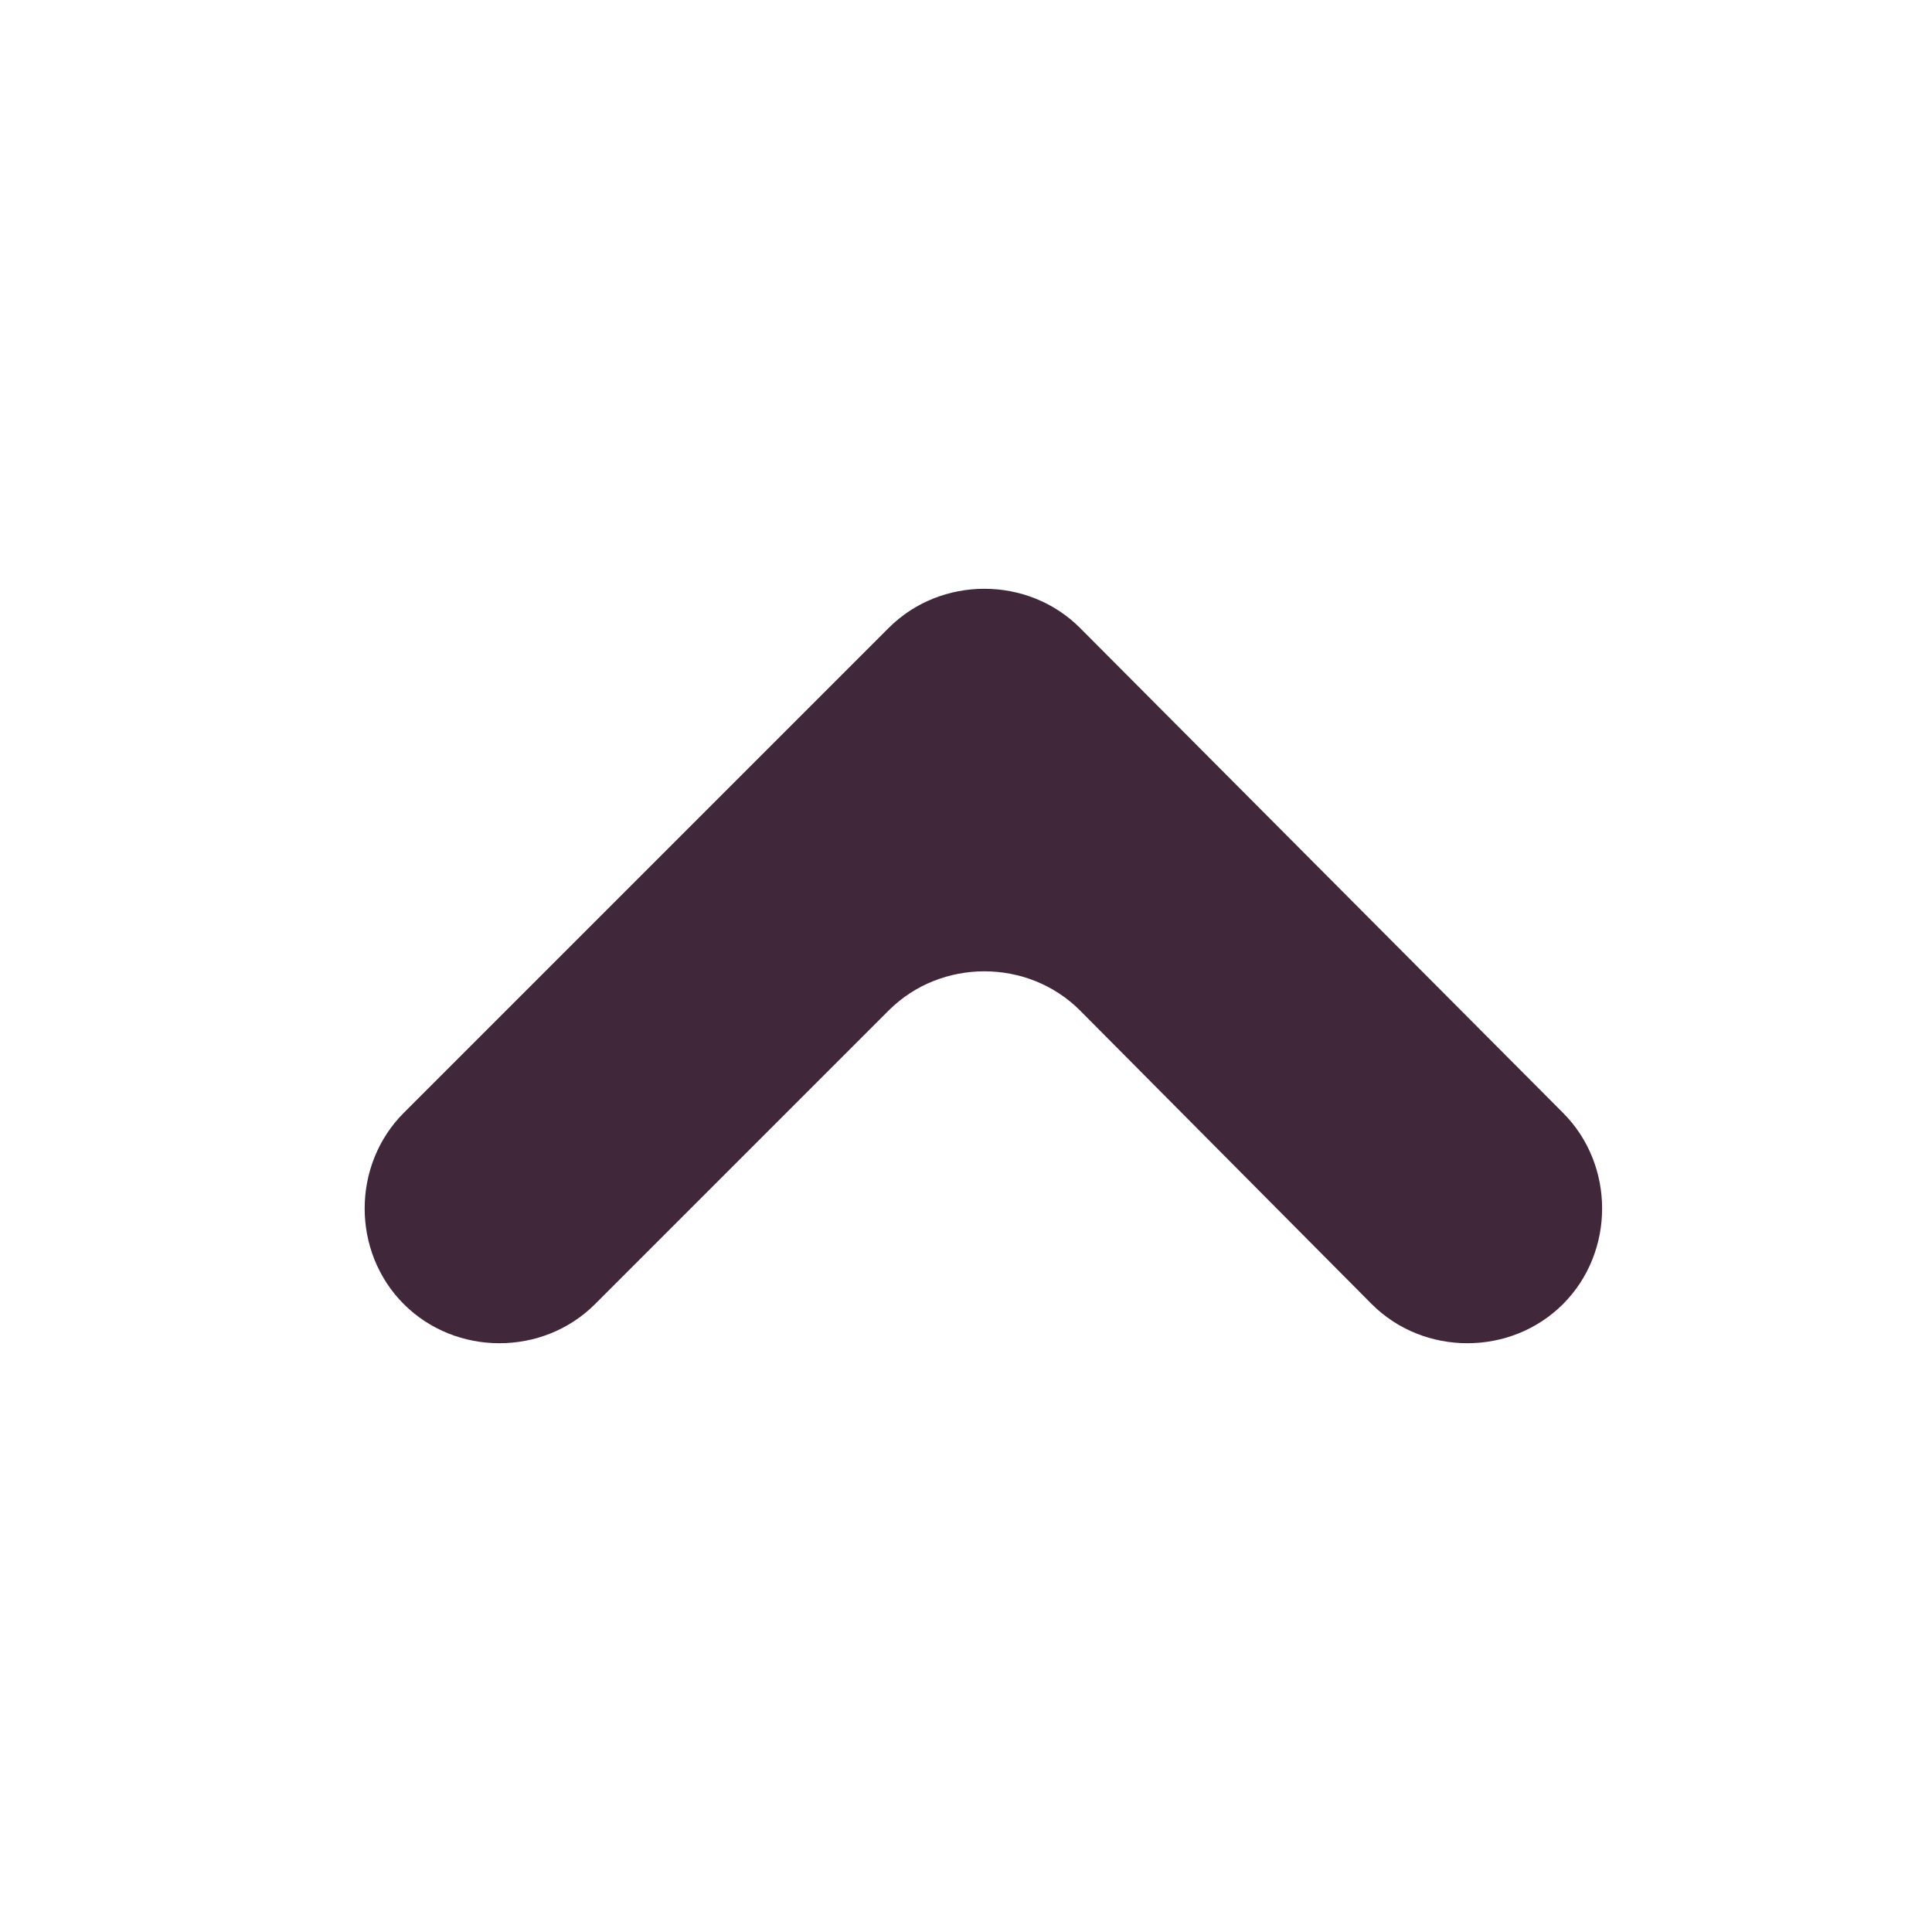 <?xml version="1.0" encoding="UTF-8"?>
<svg id="Layer_1" xmlns="http://www.w3.org/2000/svg" version="1.1" xmlns:xlink="http://www.w3.org/1999/xlink" viewBox="0 0 100 100">
  <!-- Generator: Adobe Illustrator 29.3.1, SVG Export Plug-In . SVG Version: 2.1.0 Build 151)  -->
  <defs>
    <style>
      .st0 {
        fill: #41273a;
      }
    </style>
  </defs>
  <path class="st0" d="M71,67.5l-15.1-15.2c-2.7-2.7-7.2-2.7-9.9,0l-15.2,15.2c-2.7,2.7-7.2,2.7-9.9,0h0c-2.7-2.7-2.7-7.2,0-9.9l25.1-25.1c2.7-2.7,7.2-2.7,9.9,0l25,25.1c2.7,2.7,2.7,7.2,0,9.9h0c-2.7,2.7-7.2,2.7-9.9,0Z"/>
</svg>